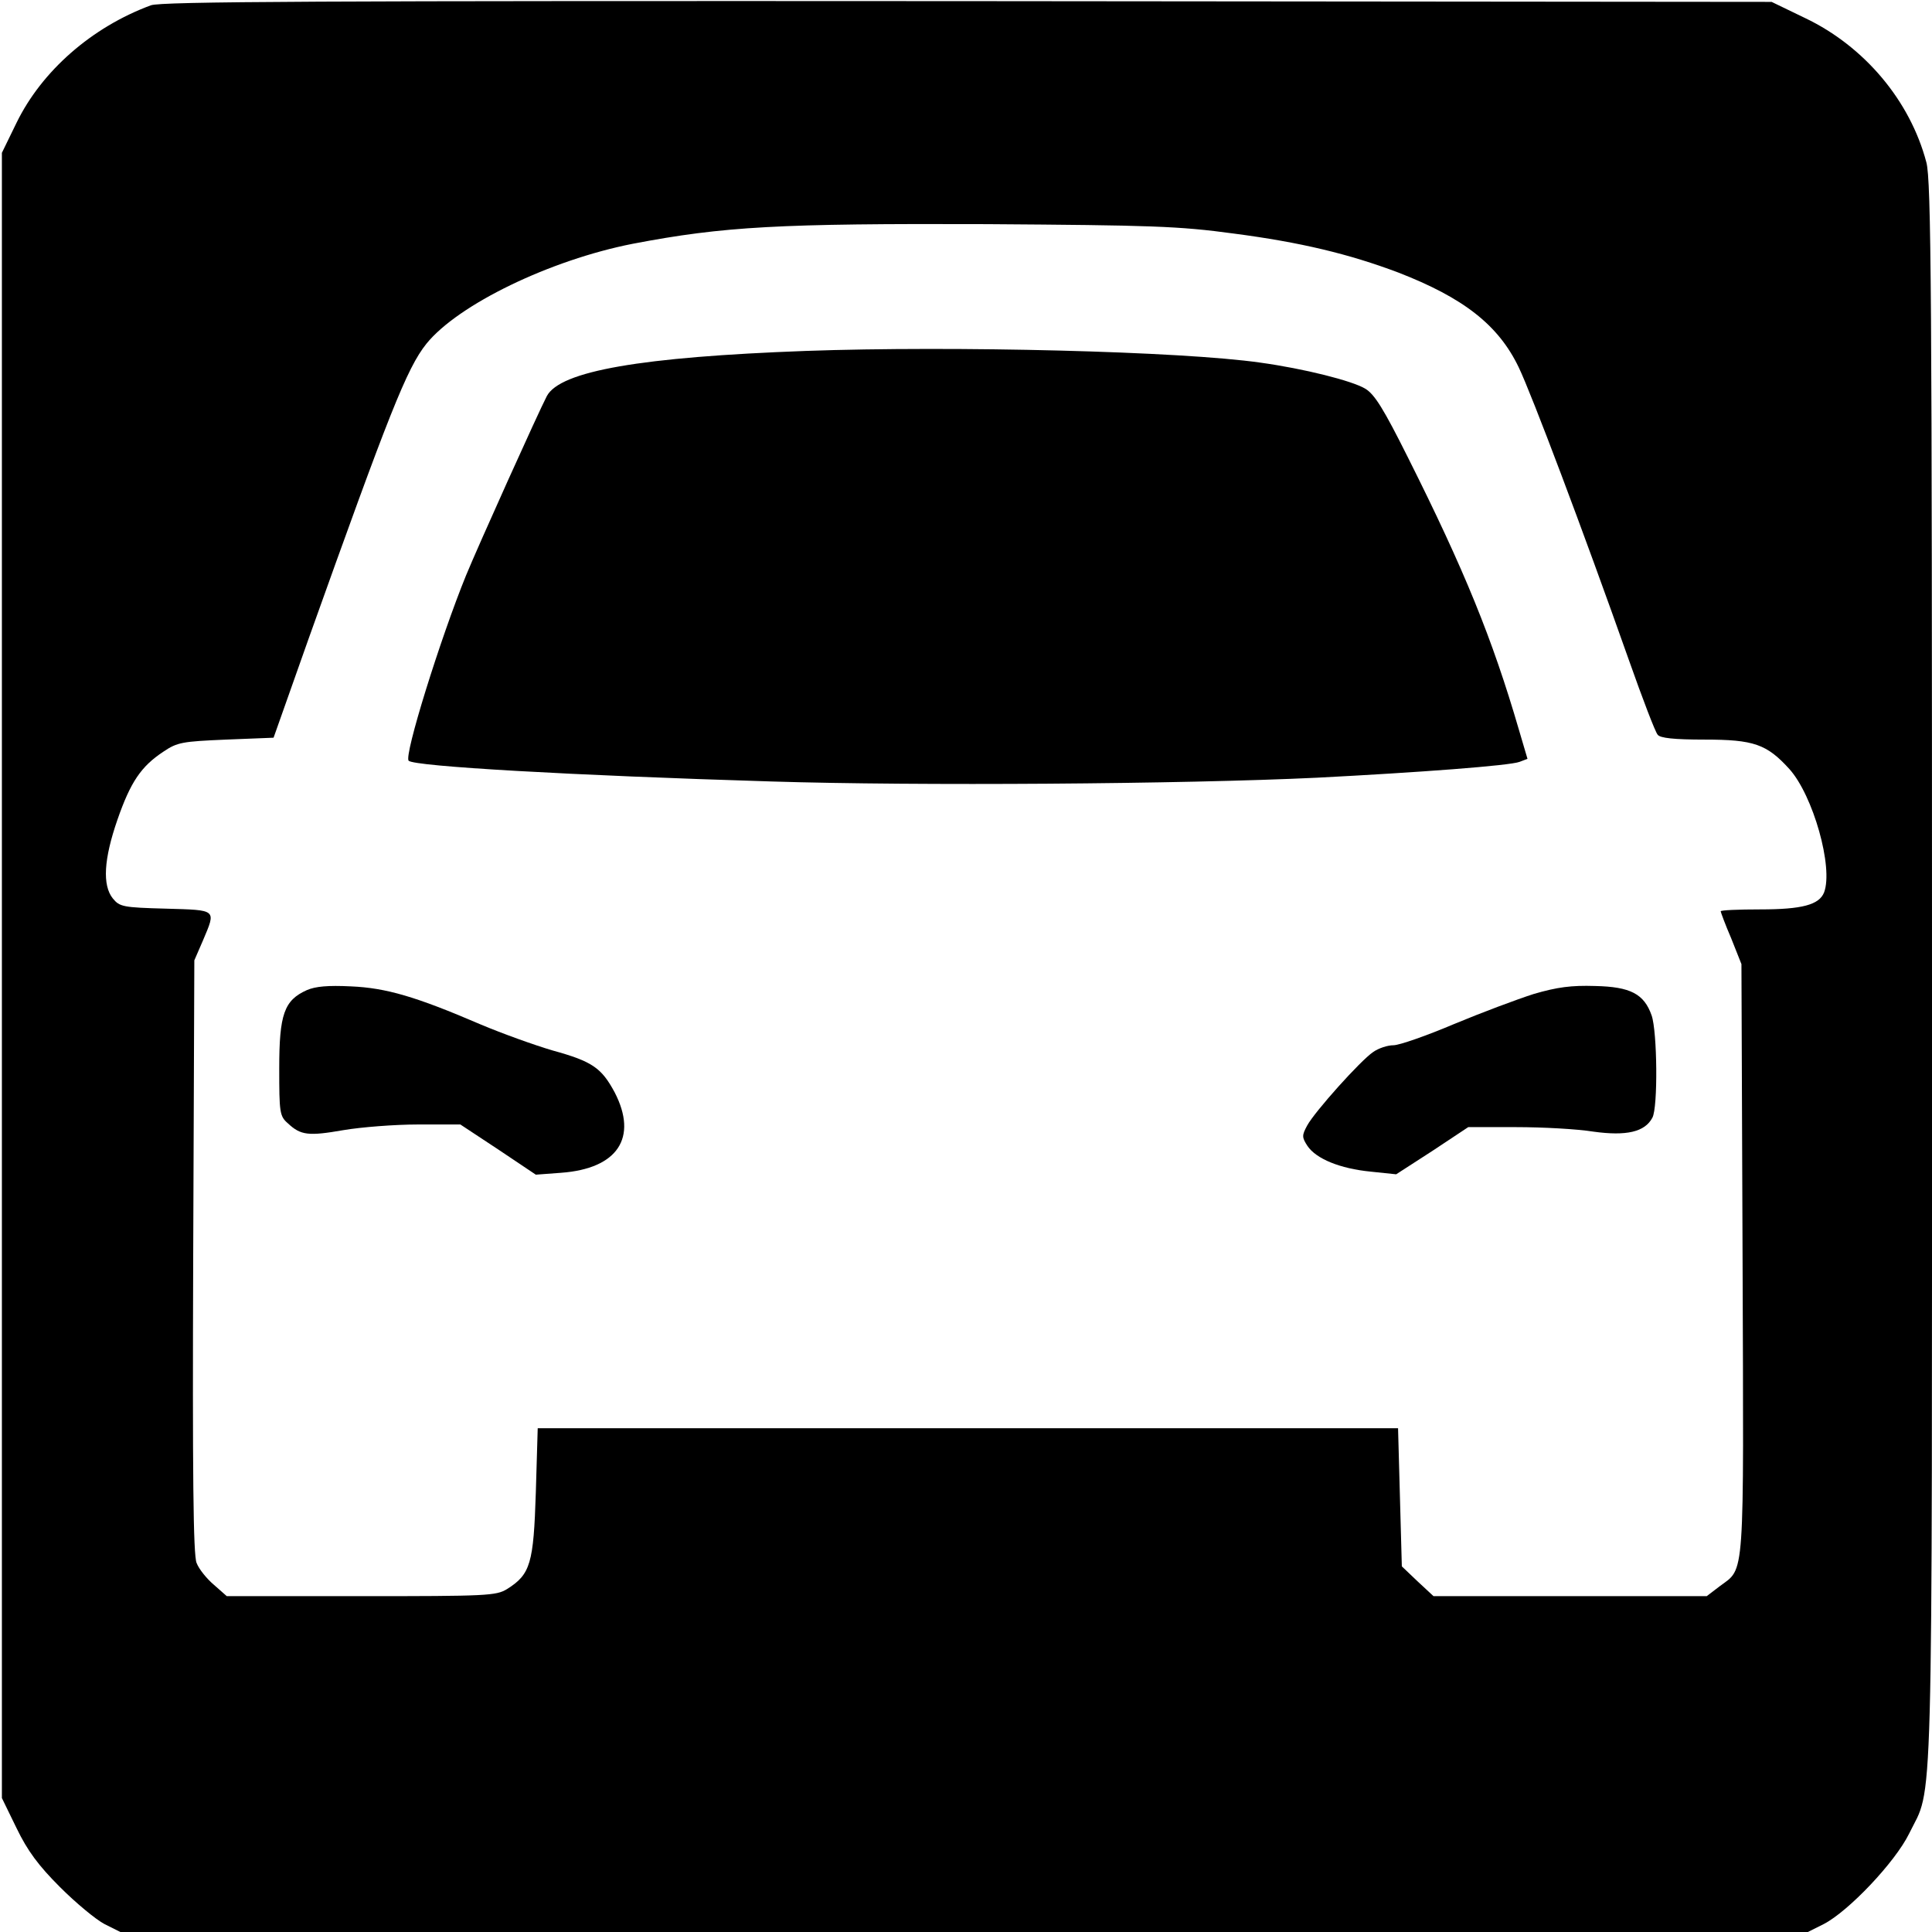 <?xml version="1.0" standalone="no"?>
<!DOCTYPE svg PUBLIC "-//W3C//DTD SVG 20010904//EN"
 "http://www.w3.org/TR/2001/REC-SVG-20010904/DTD/svg10.dtd">
<svg version="1.0" xmlns="http://www.w3.org/2000/svg"
 width="512pt" height="512pt" viewBox="0 0 512 512"
 preserveAspectRatio="xMidYMid meet">
<g transform="translate(0,512) scale(0.1,-0.1)"
fill="#000000" stroke="none">
<path d="M400 5106 c-157 -58 -289 -174 -356 -311 l-39 -80 0 -2180 0 -2180
39 -80 c29 -60 58 -99 115 -156 42 -42 95 -86 118 -98 l42 -21 2236 0 2236 0
42 21 c66 34 189 164 226 239 65 134 61 -31 61 2275 0 1804 -2 2108 -15 2155
-43 163 -164 307 -321 382 l-89 43 -2130 2 c-1725 1 -2137 -1 -2165 -11z
m2870 -605 c176 -23 305 -54 435 -103 173 -67 266 -139 320 -252 34 -71 169
-428 292 -776 36 -102 70 -191 76 -197 6 -9 44 -13 124 -13 131 0 165 -12 225
-78 63 -70 117 -261 92 -327 -13 -33 -59 -45 -169 -45 -58 0 -105 -2 -105 -5
0 -2 12 -35 28 -72 l27 -68 3 -782 c3 -865 7 -816 -61 -867 l-34 -26 -362 0
-362 0 -42 39 -42 40 -5 183 -5 183 -1140 0 -1140 0 -5 -170 c-6 -188 -14
-217 -76 -256 -29 -18 -53 -19 -387 -19 l-356 0 -34 30 c-19 16 -40 42 -46 58
-9 20 -11 237 -9 812 l3 785 23 53 c35 83 38 80 -99 84 -113 3 -122 5 -140 27
-28 35 -24 104 12 208 35 101 63 142 122 181 37 25 50 27 166 32 l126 5 92
260 c214 599 261 719 313 784 84 104 328 222 547 265 241 46 387 54 938 52
436 -3 508 -5 655 -25z"/>
<path d="M2135 4190 c-435 -16 -651 -53 -686 -120 -22 -42 -182 -397 -214
-475 -68 -167 -165 -478 -152 -491 14 -15 433 -39 962 -55 385 -12 1089 -7
1445 10 272 14 511 32 537 42 l21 8 -23 78 c-70 240 -144 422 -294 721 -64
128 -88 167 -113 182 -35 21 -162 53 -278 69 -209 30 -812 45 -1205 31z"/>
<path d="M813 2496 c-60 -27 -73 -64 -73 -207 0 -117 1 -127 23 -146 34 -32
55 -34 147 -18 47 8 136 15 198 15 l112 0 100 -66 100 -67 67 5 c150 11 204
93 142 213 -35 65 -59 82 -164 111 -48 14 -134 45 -191 69 -172 74 -251 97
-344 101 -61 3 -94 0 -117 -10z"/>
<path d="M4065 2486 c-44 -14 -140 -50 -212 -80 -73 -31 -145 -56 -160 -56
-16 0 -40 -8 -54 -18 -33 -22 -155 -158 -175 -195 -14 -26 -14 -31 1 -54 23
-34 86 -60 168 -68 l67 -7 96 62 95 63 127 0 c70 0 162 -5 205 -12 87 -12 136
-1 156 37 15 27 13 228 -2 271 -20 57 -56 76 -150 78 -63 2 -100 -3 -162 -21z"/>
</g>
</svg>
